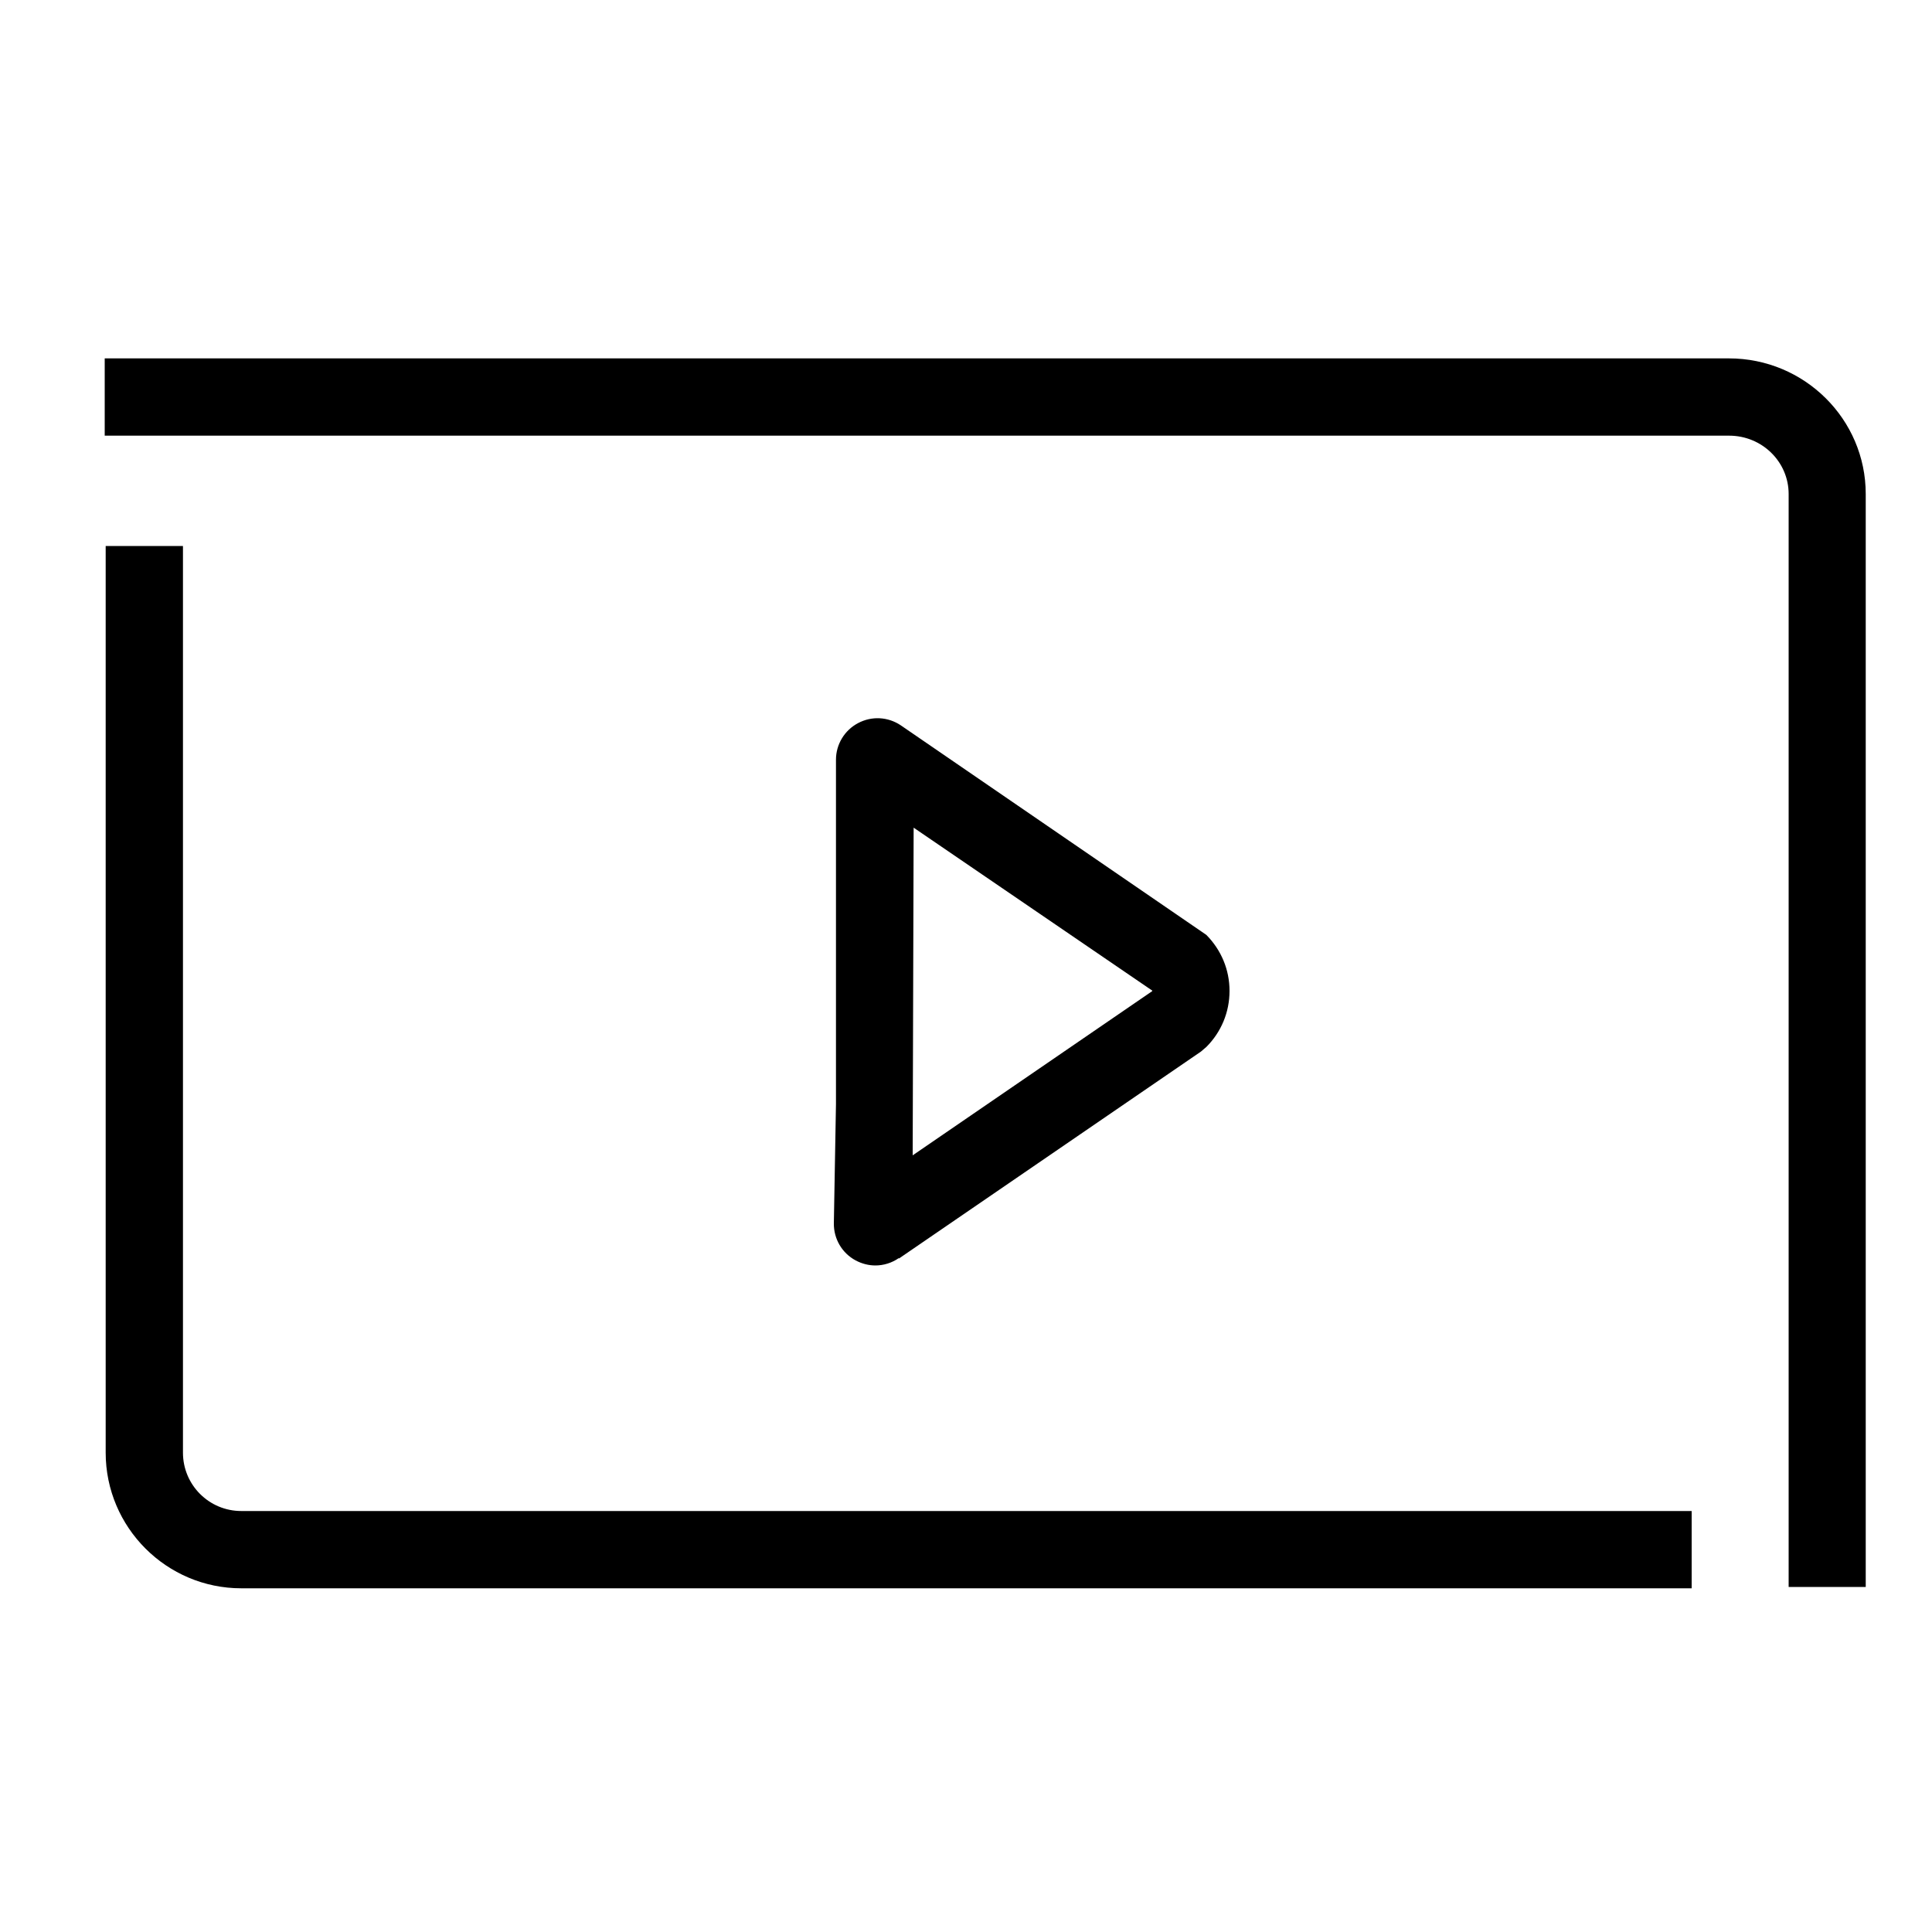 <?xml version="1.0" encoding="UTF-8"?>
<svg id="Layer_3" xmlns="http://www.w3.org/2000/svg" viewBox="0 0 100 100">
  <path d="M96.58,82.14h-4V25.57c0-1.67-1.38-3.02-3.08-3.02H5.42v-4h84.07c3.91,0,7.08,3.15,7.08,7.02v56.57ZM87.57,78.21H12.49c-1.67,0-3.02-1.35-3.02-3.02V28.26h-4v46.93c0,3.87,3.15,7.02,7.02,7.02h75.07v-4ZM46.53,65.14l15.63-10.71.28-.24c.77-.77,1.2-1.8,1.2-2.9s-.43-2.12-1.2-2.9l-15.82-10.85c-.66-.44-1.5-.49-2.21-.11-.7.37-1.14,1.1-1.14,1.89v17.82l-.11,6.18c-.01.8.42,1.54,1.13,1.92.32.17.67.26,1.02.26.42,0,.85-.13,1.21-.38ZM59.64,51.28s0,.02,0,.02l-12.4,8.5.05-16.96,12.36,8.44Z"/>
</svg>